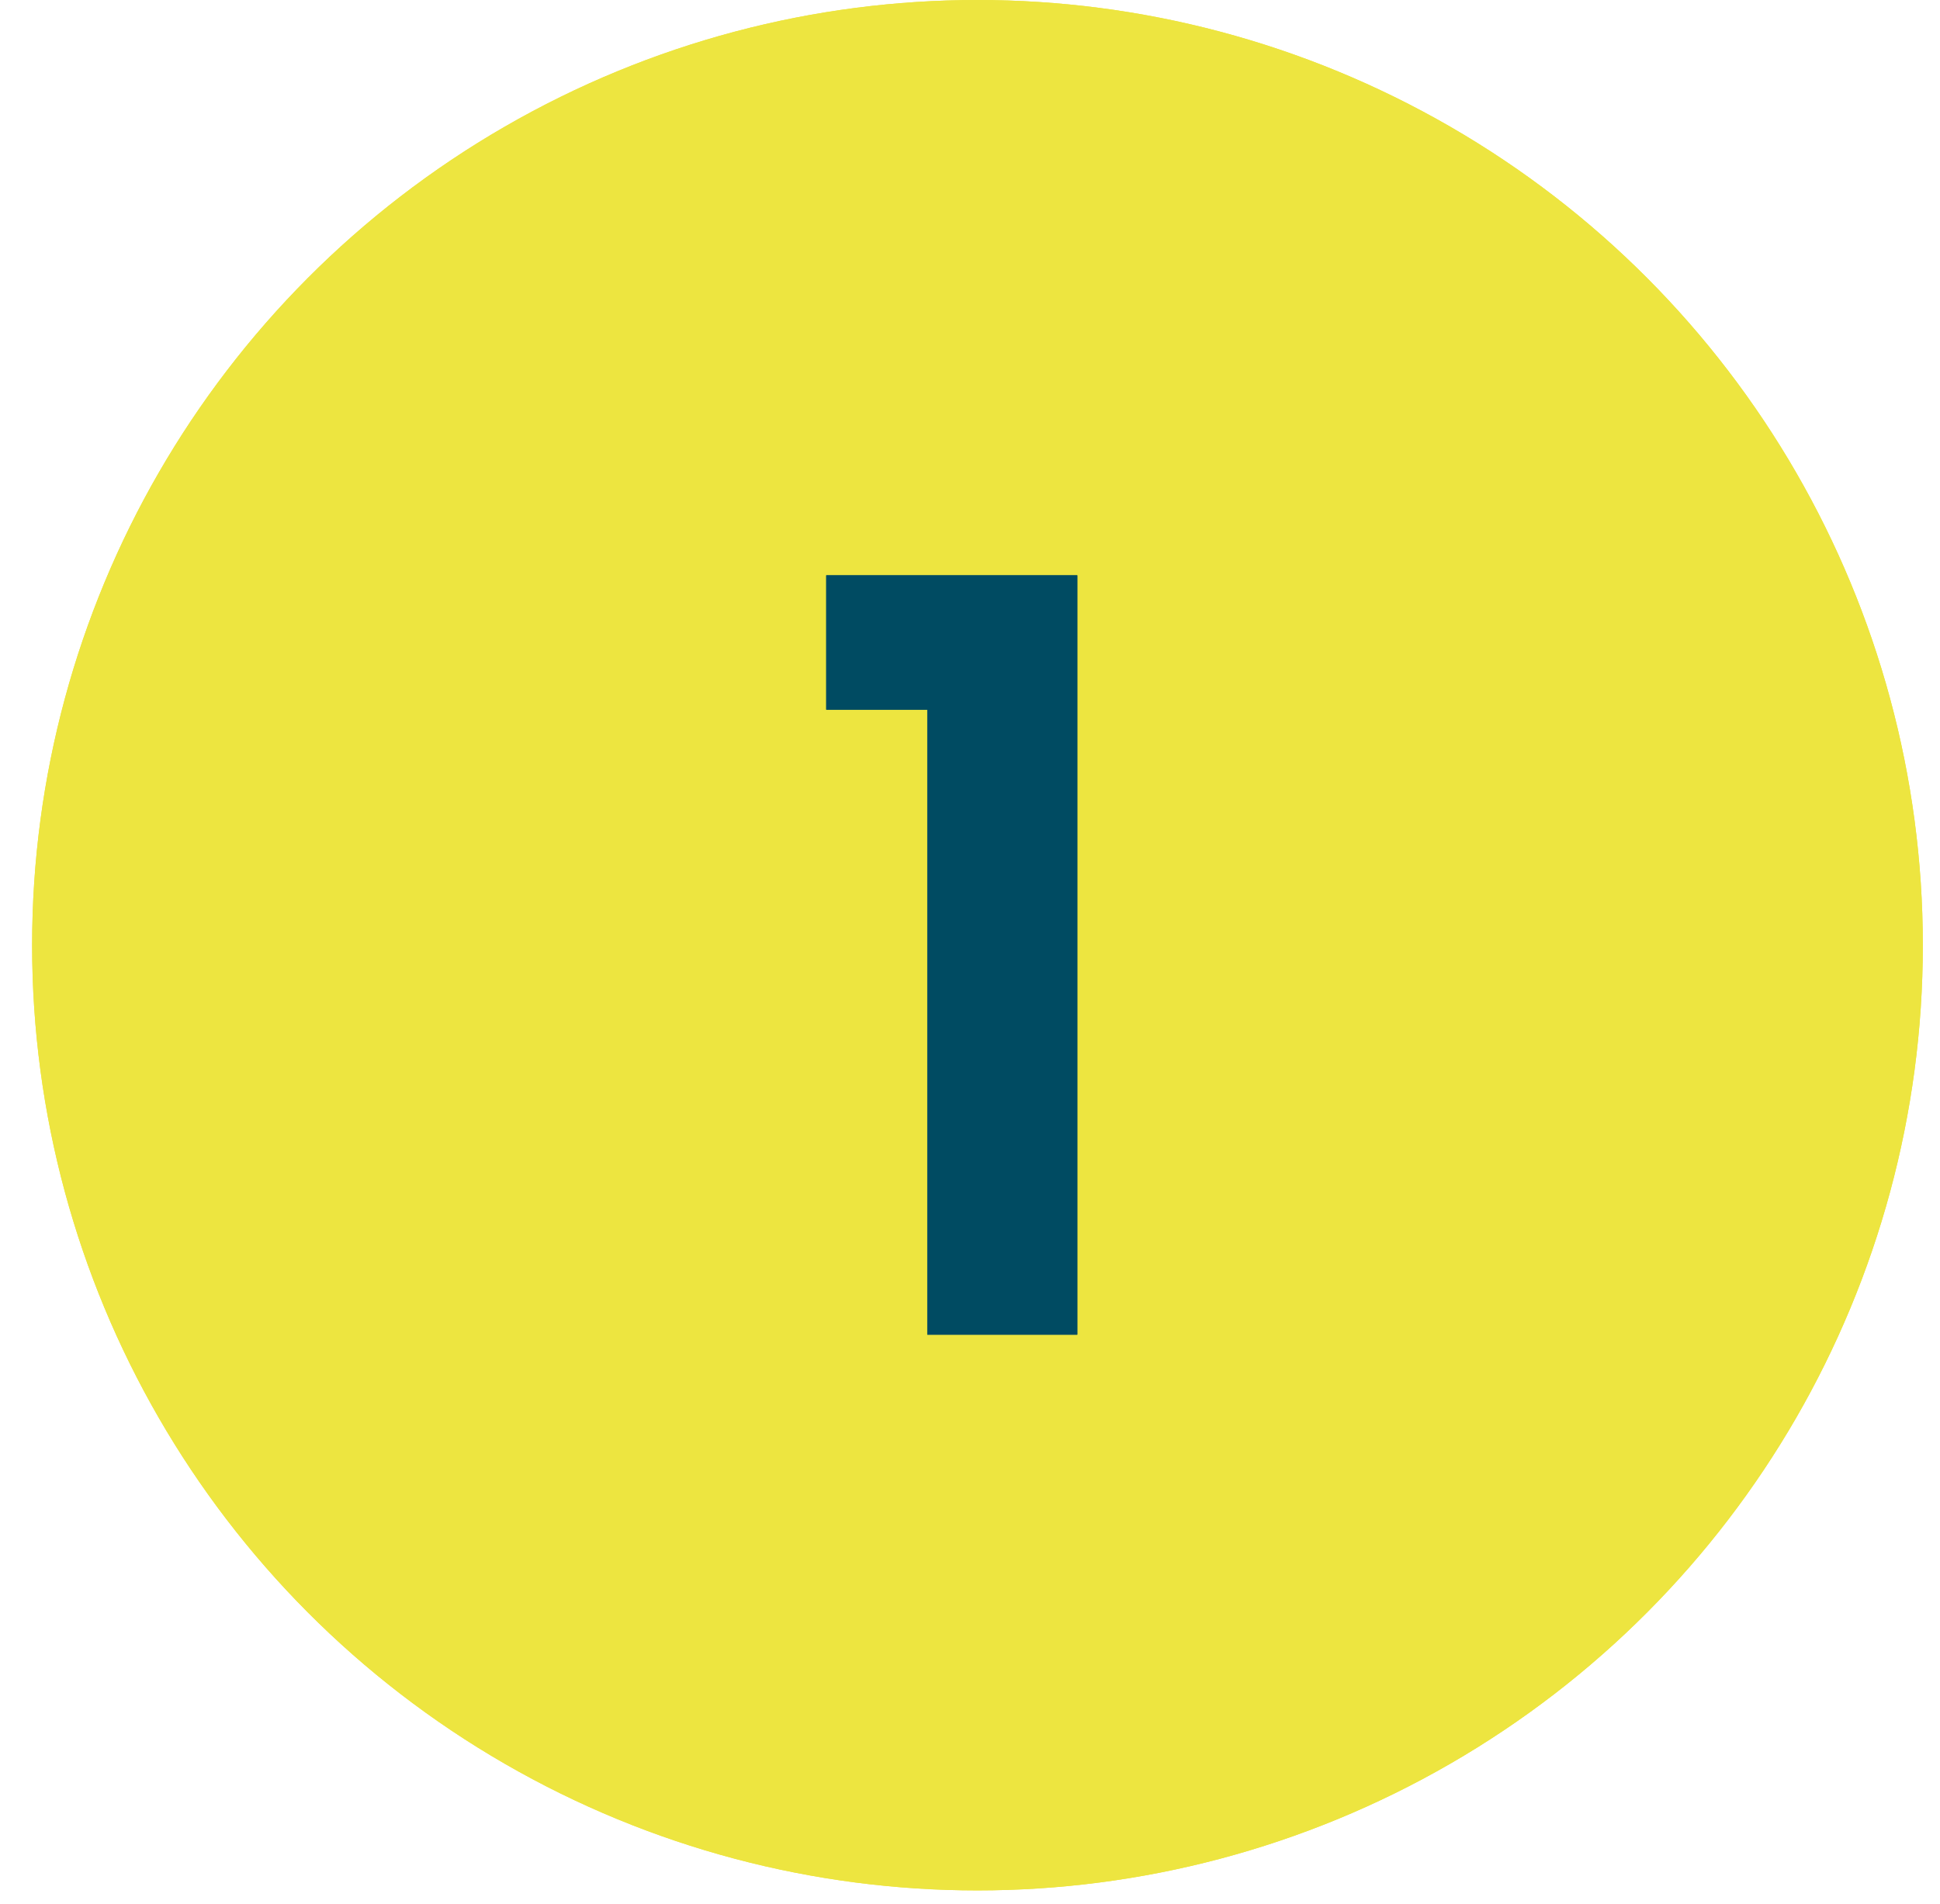 <svg xmlns="http://www.w3.org/2000/svg" width="54" height="53" viewBox="0 0 54 53" fill="none"><circle cx="27.208" cy="26.314" r="26.314" fill="#EDE540"></circle><circle cx="27.208" cy="26.314" r="26.314" fill="#EDE540"></circle><path d="M22.998 19.757V16.016H29.987V37.157H25.811V19.757H22.998Z" fill="#004B62"></path><path d="M22.998 19.757V16.016H29.987V37.157H25.811V19.757H22.998Z" fill="#004B62"></path></svg>